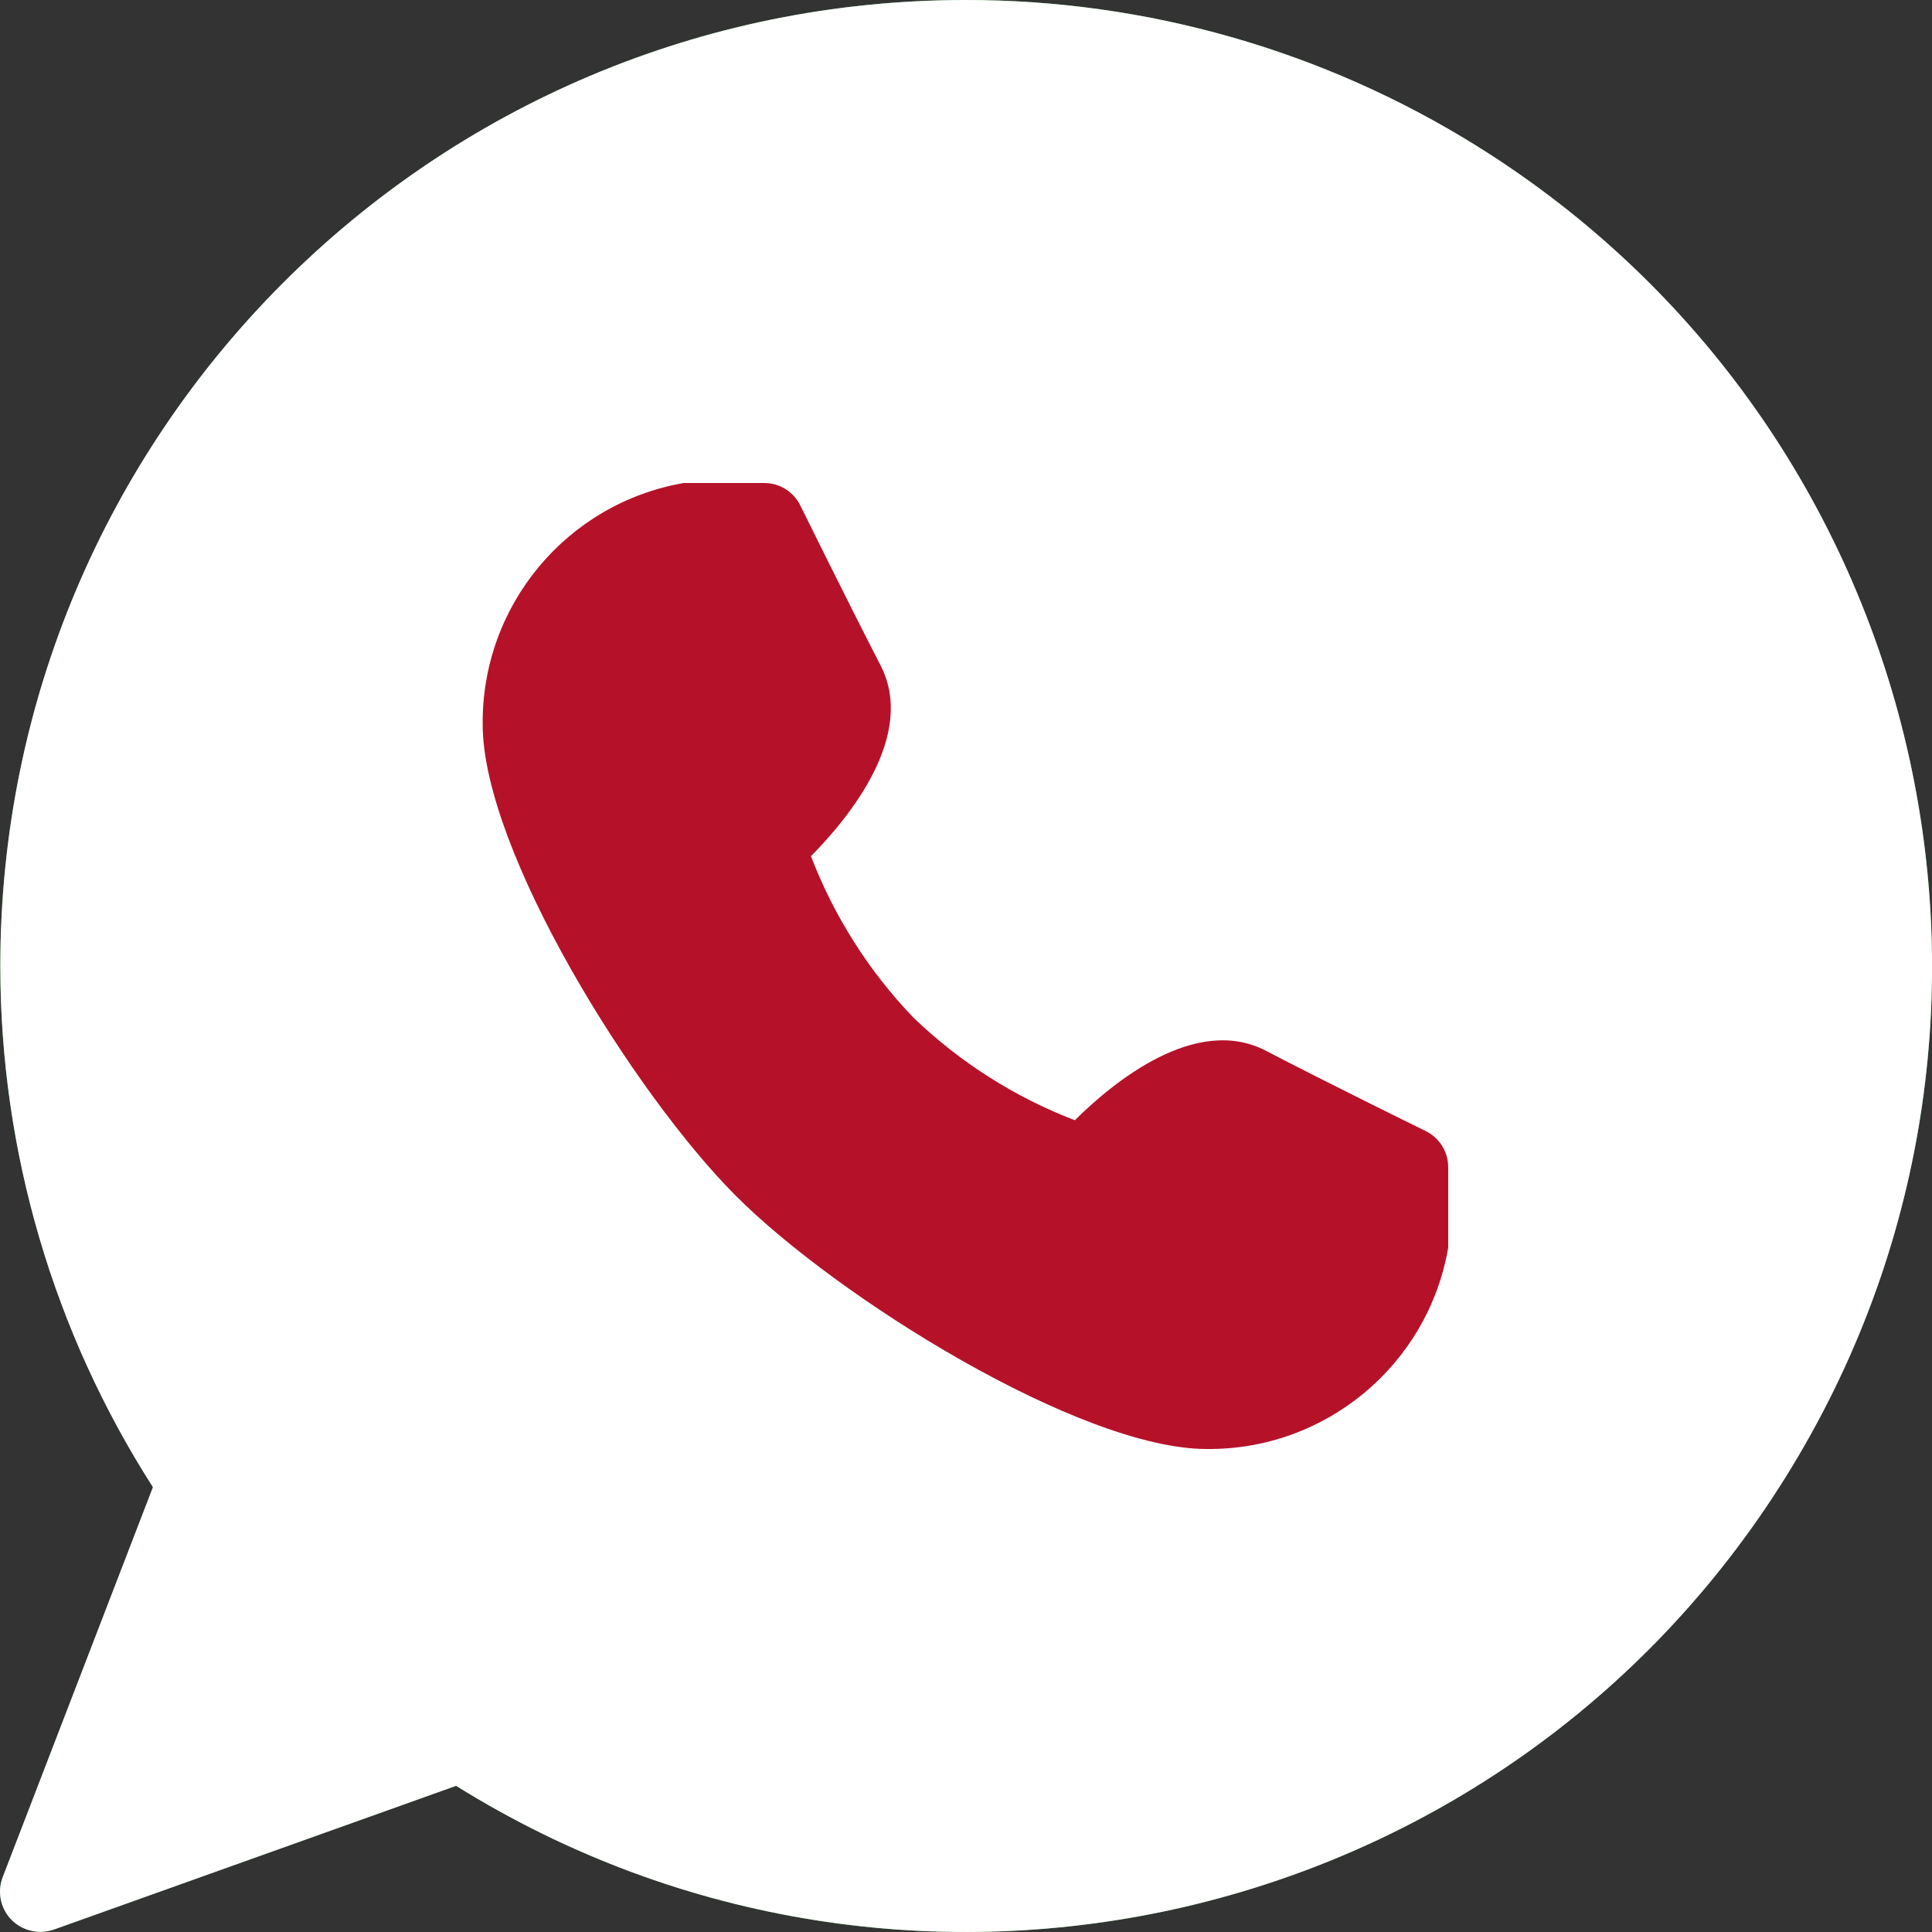 <svg width="12" height="12" viewBox="0 0 12 12" fill="none" xmlns="http://www.w3.org/2000/svg">
<rect x="0" y="0" width="12" height="12" fill="#333333" stroke="none"/>
<path d="M5.997 2.88591e-06C2.685 0.001 0.001 2.687 0.002 6.001C0.002 7.148 0.331 8.271 0.95 9.237L0.017 11.659C-0.033 11.788 0.031 11.933 0.16 11.982C0.189 11.993 0.219 11.999 0.25 11.999C0.279 11.999 0.307 11.994 0.334 11.985L2.833 11.092C5.644 12.844 9.342 11.984 11.093 9.171C12.844 6.359 11.984 2.659 9.173 0.907C8.22 0.313 7.119 -0.001 5.997 2.88591e-06Z" fill="#4CAF50"/>
<path d="M5.997 2.88591e-06C2.685 0.001 0.001 2.687 0.002 6.001C0.002 7.148 0.331 8.271 0.95 9.237L0.017 11.659C-0.033 11.788 0.031 11.933 0.16 11.982C0.189 11.993 0.219 11.999 0.25 11.999C0.279 11.999 0.307 11.994 0.334 11.985L2.833 11.092C5.644 12.844 9.342 11.984 11.093 9.171C12.844 6.359 11.984 2.659 9.173 0.907C8.22 0.313 7.119 -0.001 5.997 2.88591e-06Z" fill="white"/>
<path d="M8.855 7.025C8.855 7.025 8.243 6.725 7.86 6.525C7.426 6.302 6.916 6.72 6.676 6.958C6.303 6.815 5.962 6.598 5.674 6.321C5.397 6.033 5.18 5.691 5.037 5.318C5.275 5.077 5.692 4.568 5.47 4.134C5.272 3.75 4.97 3.138 4.97 3.138C4.928 3.053 4.841 3 4.747 3H4.247C3.52 3.126 2.991 3.761 2.998 4.5C2.998 5.285 3.937 6.793 4.57 7.427C5.203 8.061 6.71 9 7.495 9C8.234 9.007 8.869 8.478 8.995 7.75V7.25C8.995 7.154 8.941 7.067 8.855 7.025Z" fill="#B5122A"/>
</svg>
